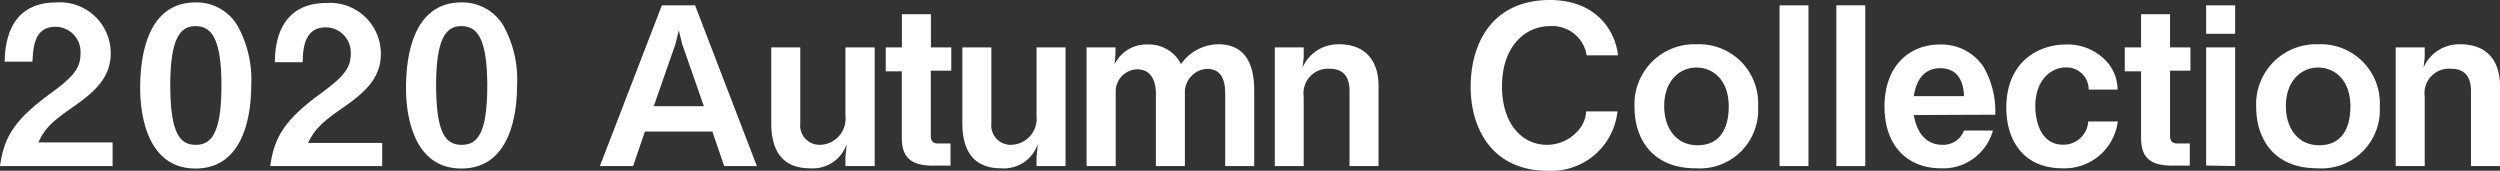 <svg xmlns="http://www.w3.org/2000/svg" viewBox="0 0 225.8 15.42"><rect x="0" y="0" width="225.8" height="15.42" fill="#333333" stroke="none"/><defs><style>.cls-1{fill:#fff;}</style></defs><g id="レイヤー_2" data-name="レイヤー 2"><g id="レイヤー_1-2" data-name="レイヤー 1"><path class="cls-1" d="M0,15c.36-2.58,1.25-4.13,4.52-6.53,2.12-1.54,2.75-2.33,2.75-3.6A2.27,2.27,0,0,0,5,2.42C3,2.42,3,4.5,2.93,5.57H.42C.46,4.28.61.22,5.09.22A4.59,4.59,0,0,1,10,4.82c0,2.32-1.65,3.62-3.53,4.93s-2.44,1.9-3,3.11h6.7V15Z"/><path class="cls-1" d="M17.66,15.22c-4.6,0-5-5.39-5-7.25,0-2.38.42-7.75,5-7.75a4.27,4.27,0,0,1,3.8,2.12,10,10,0,0,1,1.23,5.37C22.69,9.53,22.39,15.22,17.66,15.22Zm0-12.86c-1.33,0-2.28,1-2.28,5.35,0,4.58,1,5.37,2.32,5.37C19.1,13.08,20,12,20,7.71,20,3.13,18.92,2.36,17.62,2.36Z"/><path class="cls-1" d="M24.41,15c.36-2.58,1.25-4.13,4.52-6.53,2.12-1.54,2.75-2.33,2.75-3.6a2.27,2.27,0,0,0-2.26-2.4c-2,0-2.06,2.08-2.08,3.15H24.83c0-1.29.19-5.35,4.67-5.35a4.59,4.59,0,0,1,4.9,4.6c0,2.32-1.65,3.62-3.53,4.93s-2.44,1.9-3.05,3.11h6.7V15Z"/><path class="cls-1" d="M41.67,15.22c-4.6,0-5-5.39-5-7.25,0-2.38.42-7.75,5-7.75a4.3,4.3,0,0,1,3.81,2.12A10,10,0,0,1,46.7,7.71C46.7,9.53,46.41,15.22,41.67,15.22Zm0-12.86c-1.33,0-2.28,1-2.28,5.35,0,4.58,1,5.37,2.32,5.37,1.45,0,2.3-1.11,2.3-5.37C44,3.13,42.94,2.36,41.63,2.36Z"/><path class="cls-1" d="M65.41,15l-1.07-3.12H58.25L57.18,15h-3L59.78.48h3L68.36,15ZM61.62,4l-.31-1.26L61,4,59.05,9.59h4.52Z"/><path class="cls-1" d="M76.36,15v-.84L76.48,13a3.24,3.24,0,0,1-3.33,2.2c-2.48,0-3.49-1.6-3.49-4.06V4.28h2.62v6.86a1.75,1.75,0,0,0,1.82,1.94,2.36,2.36,0,0,0,2.26-2.61V4.28H79V15Z"/><path class="cls-1" d="M84.07,6.38v5.89c0,.47.2.69.65.69h1.13v2h-1.6c-2.08,0-2.8-.84-2.8-2.52v-6H80V4.28h1.46v-3h2.62v3h1.84v2.1Z"/><path class="cls-1" d="M93.62,15v-.84L93.74,13a3.24,3.24,0,0,1-3.33,2.2c-2.48,0-3.49-1.6-3.49-4.06V4.28h2.62v6.86a1.75,1.75,0,0,0,1.82,1.94,2.36,2.36,0,0,0,2.26-2.61V4.28h2.62V15Z"/><path class="cls-1" d="M110.66,15V8.46c0-1.25-.35-2.24-1.64-2.24a2.12,2.12,0,0,0-2,2.24V15h-2.62V8.46c0-.83-.24-2.2-1.7-2.2a2,2,0,0,0-1.93,2.05V15H98.14V4.28h2.61v.58l-.08.95a3.18,3.18,0,0,1,3-1.79,3.23,3.23,0,0,1,3,1.77A4.16,4.16,0,0,1,110.05,4c2.42,0,3.23,1.81,3.23,4.13V15Z"/><path class="cls-1" d="M121.89,15V8.21c0-1.19-.49-2-1.8-2a2.21,2.21,0,0,0-2.34,2.5V15h-2.61V4.28h2.61v.89l-.1.92A3.51,3.51,0,0,1,120.94,4c2.26,0,3.57,1.35,3.57,3.77V15Z"/><path class="cls-1" d="M139.75,15.42c-4.8,0-6.92-3.61-6.92-7.57S134.79,0,140,0c4.12,0,5.9,2.74,6.14,5h-2.83A3.14,3.14,0,0,0,140,2.36c-2.25,0-4.34,1.82-4.34,5.45,0,3.39,1.83,5.27,4.05,5.27A3.72,3.72,0,0,0,142.34,12a2.82,2.82,0,0,0,.92-1.94h2.83A6,6,0,0,1,139.75,15.42Z"/><path class="cls-1" d="M153.16,15.2c-4.12,0-5.53-2.89-5.53-5.51A5.41,5.41,0,0,1,153.22,4a5.33,5.33,0,0,1,5.57,5.63A5.27,5.27,0,0,1,153.16,15.2Zm.06-9.1c-1.47,0-2.91,1.15-2.91,3.49,0,2,1.11,3.53,3,3.53,2.46,0,2.83-2.18,2.83-3.51C156.13,7.18,154.69,6.1,153.22,6.1Z"/><path class="cls-1" d="M160.73,15V.48h2.61V15Z"/><path class="cls-1" d="M165.86,15V.48h2.61V15Z"/><path class="cls-1" d="M172.85,10.39c.1.53.5,2.69,2.6,2.69a2,2,0,0,0,1.94-1.29H180a4.66,4.66,0,0,1-4.72,3.41c-2.89,0-5.07-1.92-5.07-5.57,0-3.8,2.35-5.61,5-5.61a4.57,4.57,0,0,1,3.93,2,7.94,7.94,0,0,1,1.07,4.34Zm2.4-4.23c-1.94,0-2.28,1.85-2.4,2.52h4.54C177.33,7,176.56,6.16,175.25,6.16Z"/><path class="cls-1" d="M186.27,15.2c-3.61,0-5.06-2.65-5.06-5.47,0-4.1,2.84-5.71,5.39-5.71a4.76,4.76,0,0,1,3.47,1.33,3.81,3.81,0,0,1,1.19,2.74h-2.61a2,2,0,0,0-2.07-2c-1.36,0-2.75,1.17-2.75,3.49,0,1.39.5,3.49,2.5,3.49a2.24,2.24,0,0,0,2.28-2.1h2.67A4.85,4.85,0,0,1,186.27,15.2Z"/><path class="cls-1" d="M196,6.38v5.89c0,.47.19.69.65.69h1.13v2h-1.61c-2.08,0-2.79-.84-2.79-2.52v-6h-1.47V4.28h1.47v-3H196v3h1.84v2.1Z"/><path class="cls-1" d="M199.26,3.05V.48h2.62V3.05Zm0,11.9V4.28h2.62V15Z"/><path class="cls-1" d="M209.31,15.2c-4.12,0-5.53-2.89-5.53-5.51A5.41,5.41,0,0,1,209.37,4a5.33,5.33,0,0,1,5.57,5.63A5.27,5.27,0,0,1,209.31,15.2Zm.06-9.1c-1.47,0-2.91,1.15-2.91,3.49,0,2,1.11,3.53,3,3.53,2.46,0,2.83-2.18,2.83-3.51C212.28,7.18,210.84,6.1,209.37,6.1Z"/><path class="cls-1" d="M223.18,15V8.21c0-1.19-.5-2-1.8-2A2.21,2.21,0,0,0,219,8.72V15h-2.62V4.28H219v.89l-.1.92A3.5,3.5,0,0,1,222.23,4c2.26,0,3.57,1.35,3.57,3.77V15Z"/></g></g></svg>